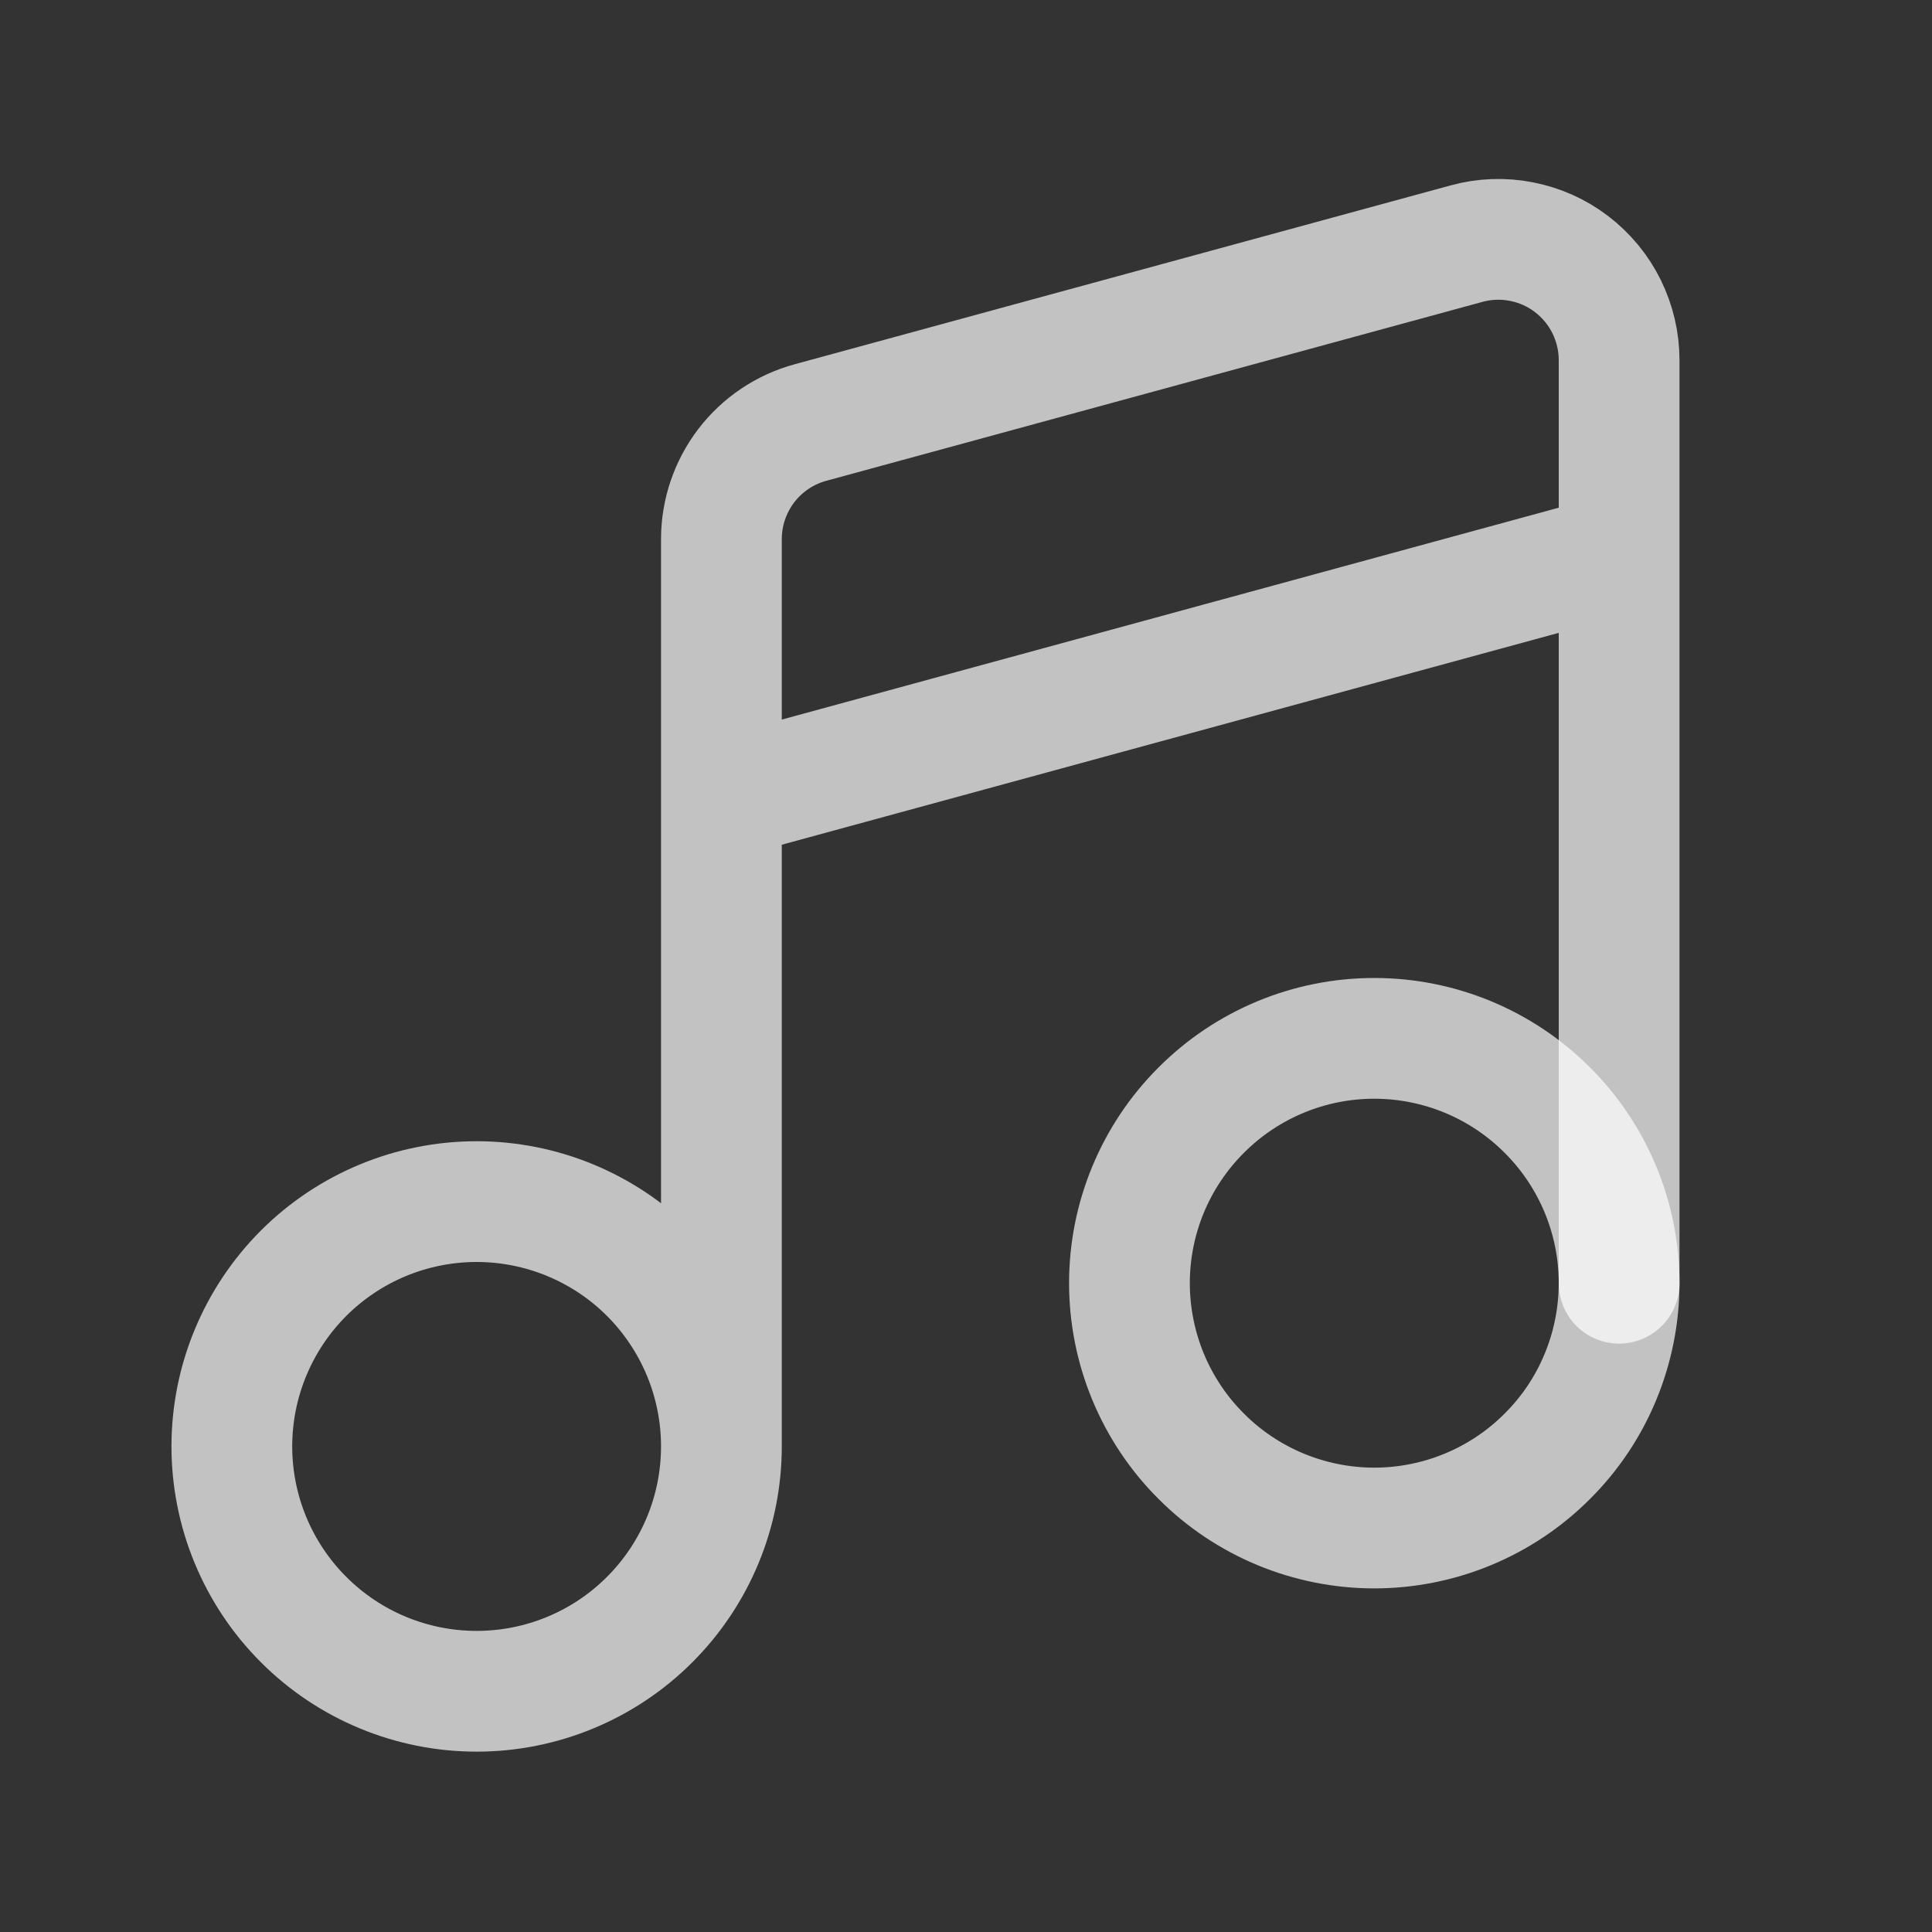 <svg width="20" height="20" viewBox="0 0 20 20" fill="none" xmlns="http://www.w3.org/2000/svg">
<rect x="0" y="0" width="20" height="20" fill="#333333" stroke="none"/>
<path d="M7.468 14.973V5.58C7.468 5.306 7.559 5.039 7.725 4.821C7.892 4.603 8.125 4.446 8.39 4.374L15.182 2.522C15.367 2.471 15.562 2.464 15.75 2.501C15.939 2.538 16.117 2.617 16.269 2.734C16.422 2.851 16.546 3.001 16.631 3.173C16.716 3.346 16.761 3.535 16.761 3.727V13.284M7.468 14.973C7.468 15.645 7.201 16.29 6.726 16.765C6.251 17.241 5.606 17.508 4.934 17.508C4.262 17.508 3.617 17.241 3.142 16.765C2.667 16.29 2.4 15.645 2.4 14.973C2.4 14.301 2.667 13.657 3.142 13.181C3.617 12.706 4.262 12.439 4.934 12.439C5.606 12.439 6.251 12.706 6.726 13.181C7.201 13.657 7.468 14.301 7.468 14.973ZM7.469 8.267L16.761 5.733" stroke="white" stroke-opacity="0.7" stroke-width="1.25" stroke-linecap="round" stroke-linejoin="round"/>
<path d="M16.761 13.283C16.761 13.616 16.695 13.946 16.568 14.253C16.441 14.561 16.254 14.84 16.018 15.075C15.783 15.311 15.504 15.497 15.196 15.625C14.889 15.752 14.559 15.818 14.226 15.818C13.894 15.818 13.564 15.752 13.257 15.625C12.949 15.497 12.67 15.311 12.435 15.075C12.199 14.84 12.013 14.561 11.885 14.253C11.758 13.946 11.692 13.616 11.692 13.283C11.692 12.611 11.959 11.967 12.435 11.492C12.91 11.016 13.554 10.749 14.226 10.749C14.899 10.749 15.543 11.016 16.018 11.492C16.494 11.967 16.761 12.611 16.761 13.283Z" stroke="white" stroke-opacity="0.7" stroke-width="1.25" stroke-linecap="round" stroke-linejoin="round"/>
</svg>
